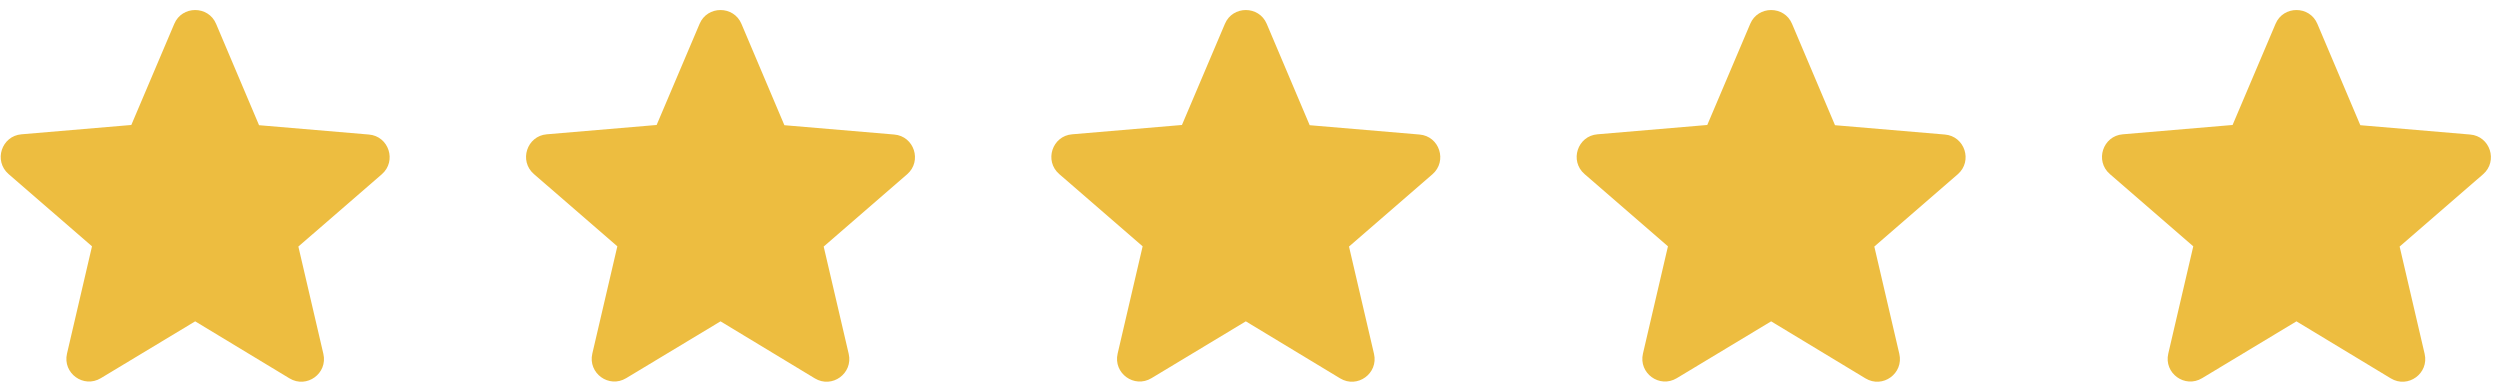 <?xml version="1.0" encoding="UTF-8"?> <svg xmlns="http://www.w3.org/2000/svg" width="110" height="17" viewBox="0 0 110 17" fill="none"><path d="M8.588 14.139L12.738 16.648C13.498 17.108 14.428 16.428 14.228 15.569L13.128 10.848L16.798 7.669C17.468 7.089 17.108 5.989 16.228 5.919L11.398 5.509L9.508 1.049C9.168 0.239 8.008 0.239 7.668 1.049L5.778 5.499L0.948 5.909C0.068 5.979 -0.292 7.079 0.378 7.659L4.048 10.838L2.948 15.559C2.748 16.419 3.678 17.099 4.438 16.639L8.588 14.139Z" fill="#EDBD40"></path><path d="M31.703 14.139L35.852 16.648C36.612 17.108 37.542 16.428 37.343 15.569L36.242 10.848L39.913 7.669C40.583 7.089 40.222 5.989 39.343 5.919L34.513 5.509L32.623 1.049C32.282 0.239 31.122 0.239 30.782 1.049L28.892 5.499L24.062 5.909C23.183 5.979 22.823 7.079 23.492 7.659L27.163 10.838L26.062 15.559C25.863 16.419 26.793 17.099 27.552 16.639L31.703 14.139Z" fill="#EDBD40"></path><path d="M54.816 14.139L58.966 16.648C59.726 17.108 60.656 16.428 60.456 15.569L59.356 10.848L63.026 7.669C63.696 7.089 63.336 5.989 62.456 5.919L57.626 5.509L55.736 1.049C55.396 0.239 54.236 0.239 53.896 1.049L52.006 5.499L47.176 5.909C46.296 5.979 45.936 7.079 46.606 7.659L50.276 10.838L49.176 15.559C48.976 16.419 49.906 17.099 50.666 16.639L54.816 14.139Z" fill="#EDBD40"></path><path d="M77.93 14.139L82.08 16.648C82.84 17.108 83.77 16.428 83.57 15.569L82.47 10.848L86.14 7.669C86.81 7.089 86.45 5.989 85.57 5.919L80.74 5.509L78.85 1.049C78.51 0.239 77.35 0.239 77.01 1.049L75.12 5.499L70.29 5.909C69.41 5.979 69.05 7.079 69.72 7.659L73.39 10.838L72.29 15.559C72.09 16.419 73.02 17.099 73.78 16.639L77.93 14.139Z" fill="#EDBD40"></path><path d="M101.044 14.139L105.194 16.648C105.954 17.108 106.884 16.428 106.684 15.569L105.584 10.848L109.254 7.669C109.924 7.089 109.564 5.989 108.684 5.919L103.854 5.509L101.964 1.049C101.624 0.239 100.464 0.239 100.124 1.049L98.234 5.499L93.404 5.909C92.524 5.979 92.164 7.079 92.834 7.659L96.504 10.838L95.404 15.559C95.204 16.419 96.134 17.099 96.894 16.639L101.044 14.139Z" fill="#EDBD40"></path></svg> 